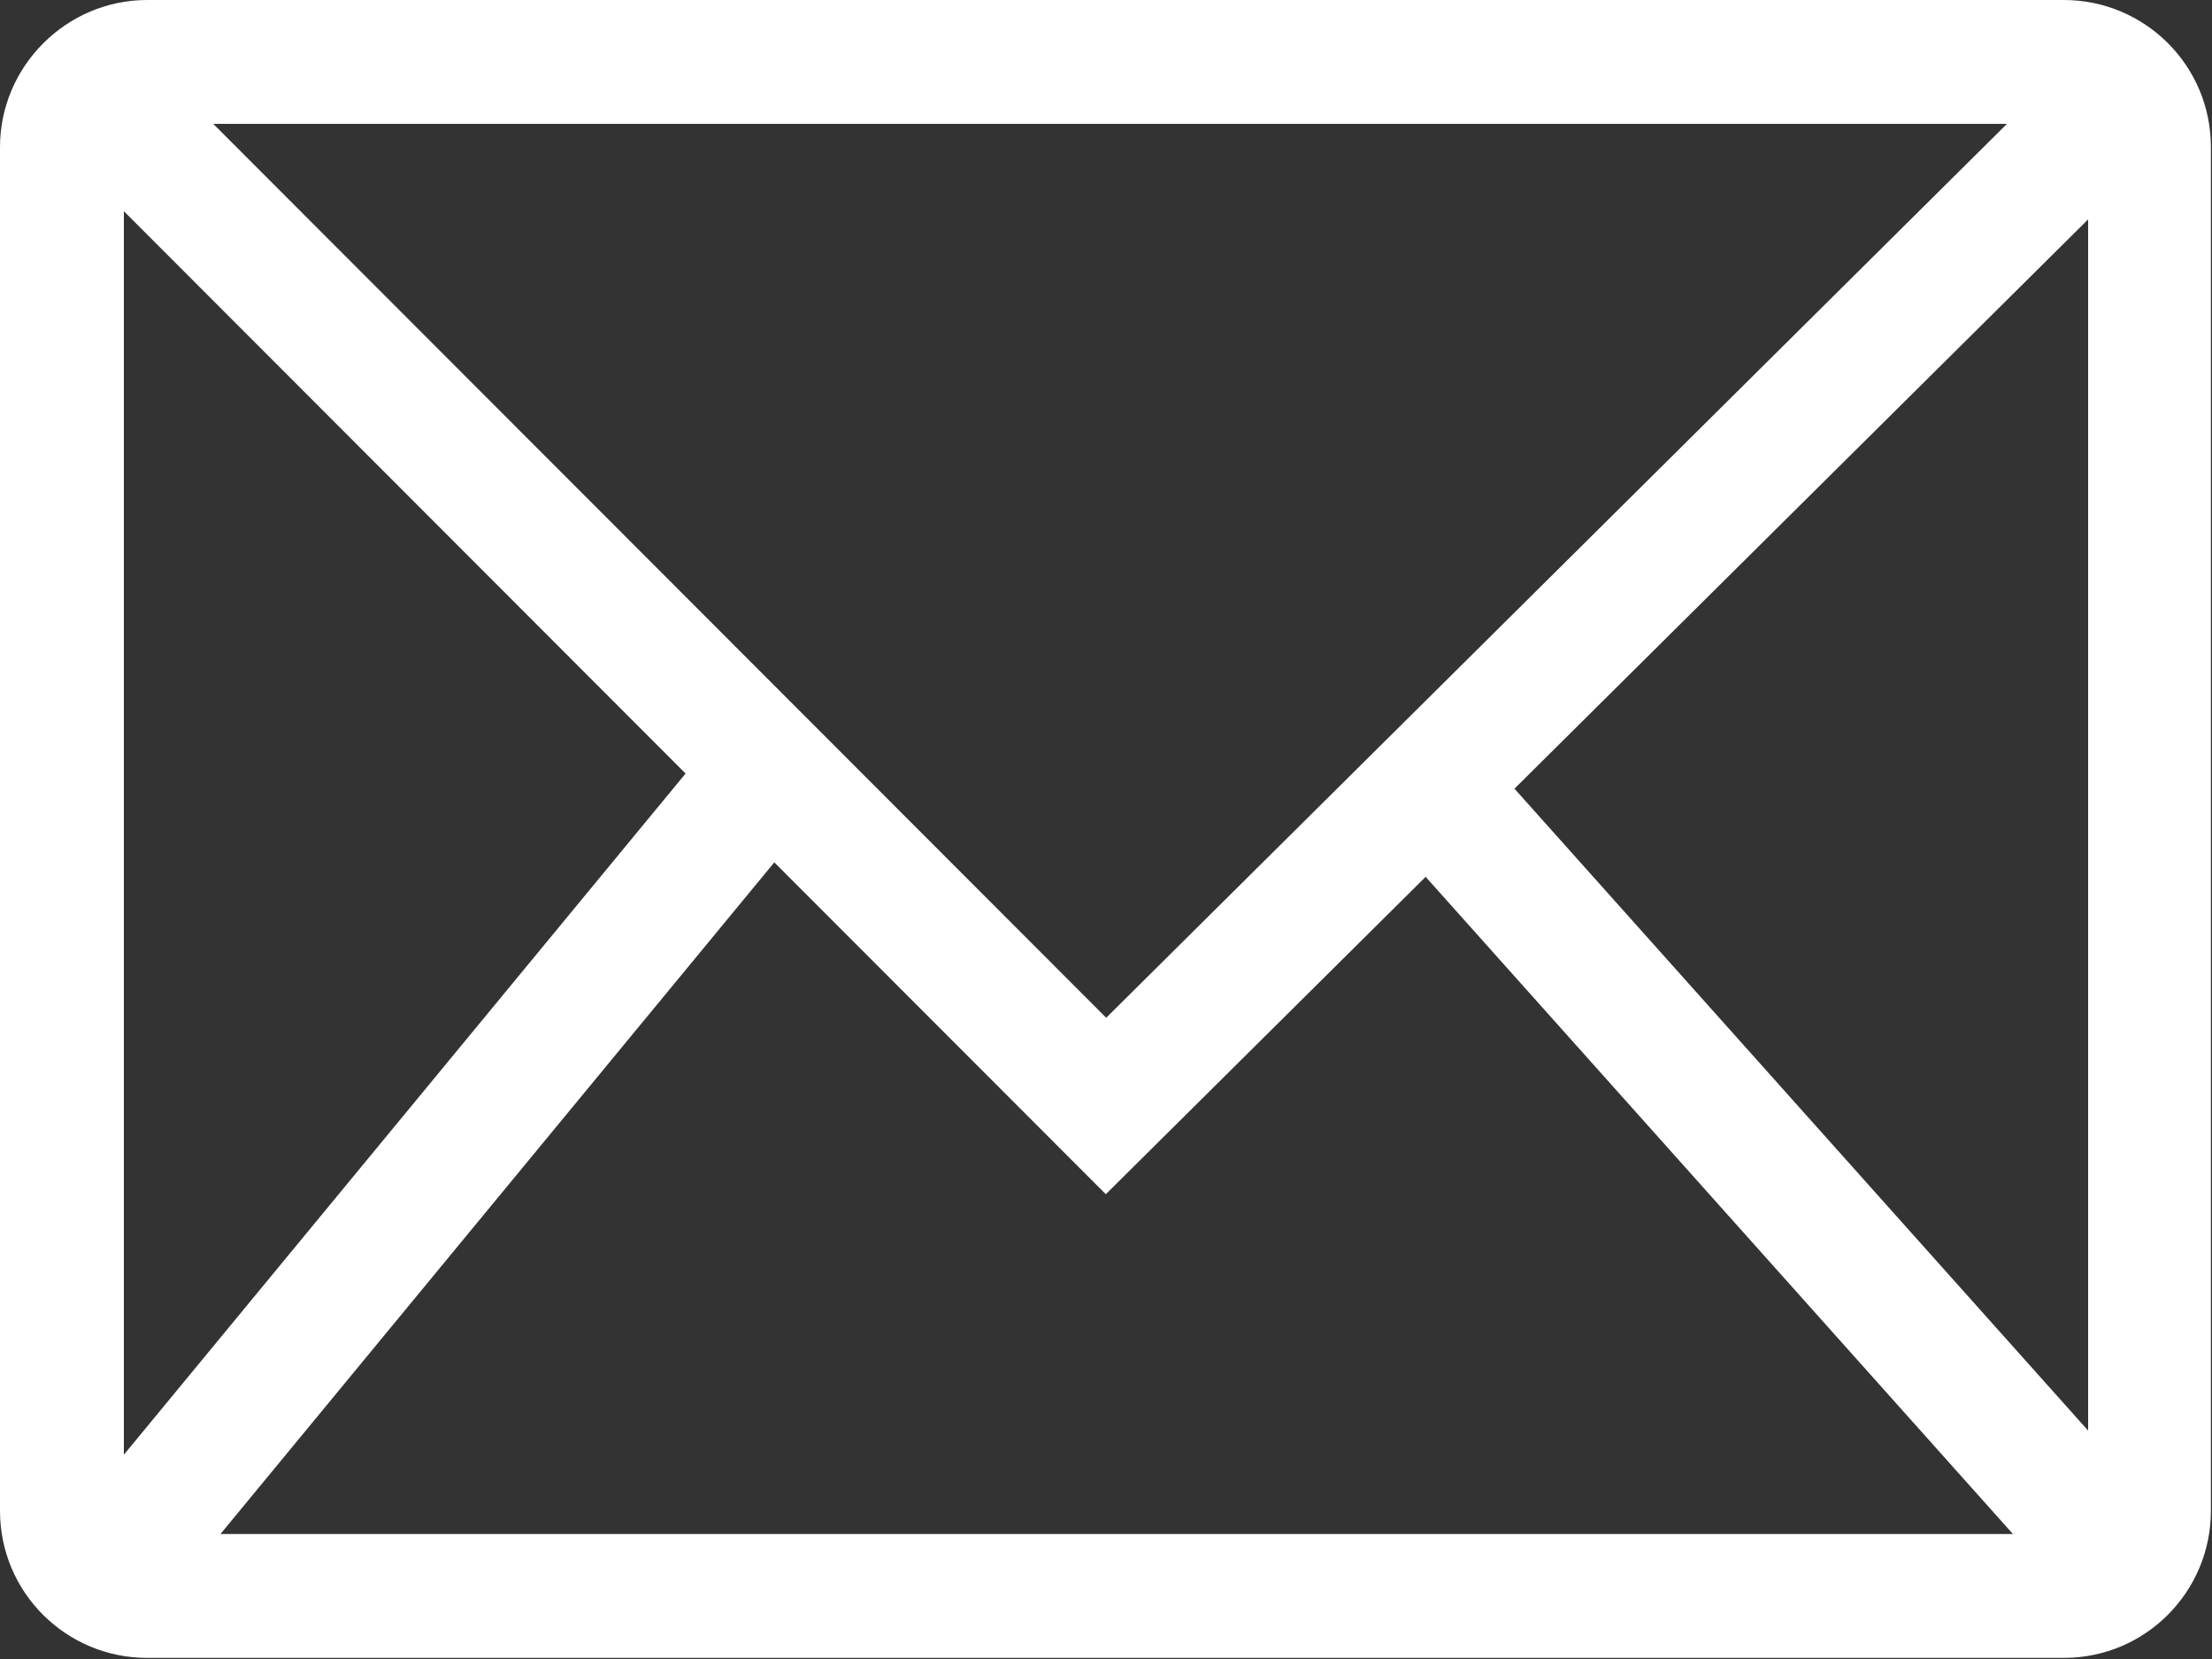 <?xml version="1.0" encoding="UTF-8"?>
<svg id="_レイヤー_2" data-name="レイヤー 2" xmlns="http://www.w3.org/2000/svg" viewBox="0 0 20 15">
  <rect x="0" y="0" width="20" height="15" fill="#333333" stroke="none"/>
  <defs>
    <style>
      .cls-1 {
        fill: #fff;
      }

      .cls-2 {
        fill: none;
        stroke: #fff;
        stroke-miterlimit: 10;
        stroke-width: 1.13px;
      }
    </style>
  </defs>
  <g id="_レイヤー_1-2" data-name="レイヤー 1">
    <g>
      <path class="cls-1" d="M18.67,1.12c.11,0,.21.09.21.21v12.33c0,.11-.09.21-.21.21H1.33c-.11,0-.21-.09-.21-.21V1.33c0-.11.09-.21.21-.21h17.33M18.67,0H1.33C.6,0,0,.6,0,1.33v12.33c0,.74.6,1.33,1.33,1.33h17.33c.74,0,1.33-.6,1.33-1.33V1.33c0-.74-.6-1.33-1.33-1.33h0Z"/>
      <polyline class="cls-2" points=".89 .88 10 10 19.19 .88"/>
      <line class="cls-2" x1="12.89" y1="7.08" x2="19.36" y2="14.32"/>
      <line class="cls-2" x1="6.86" y1="7.08" x2=".89" y2="14.32"/>
    </g>
  </g>
</svg>